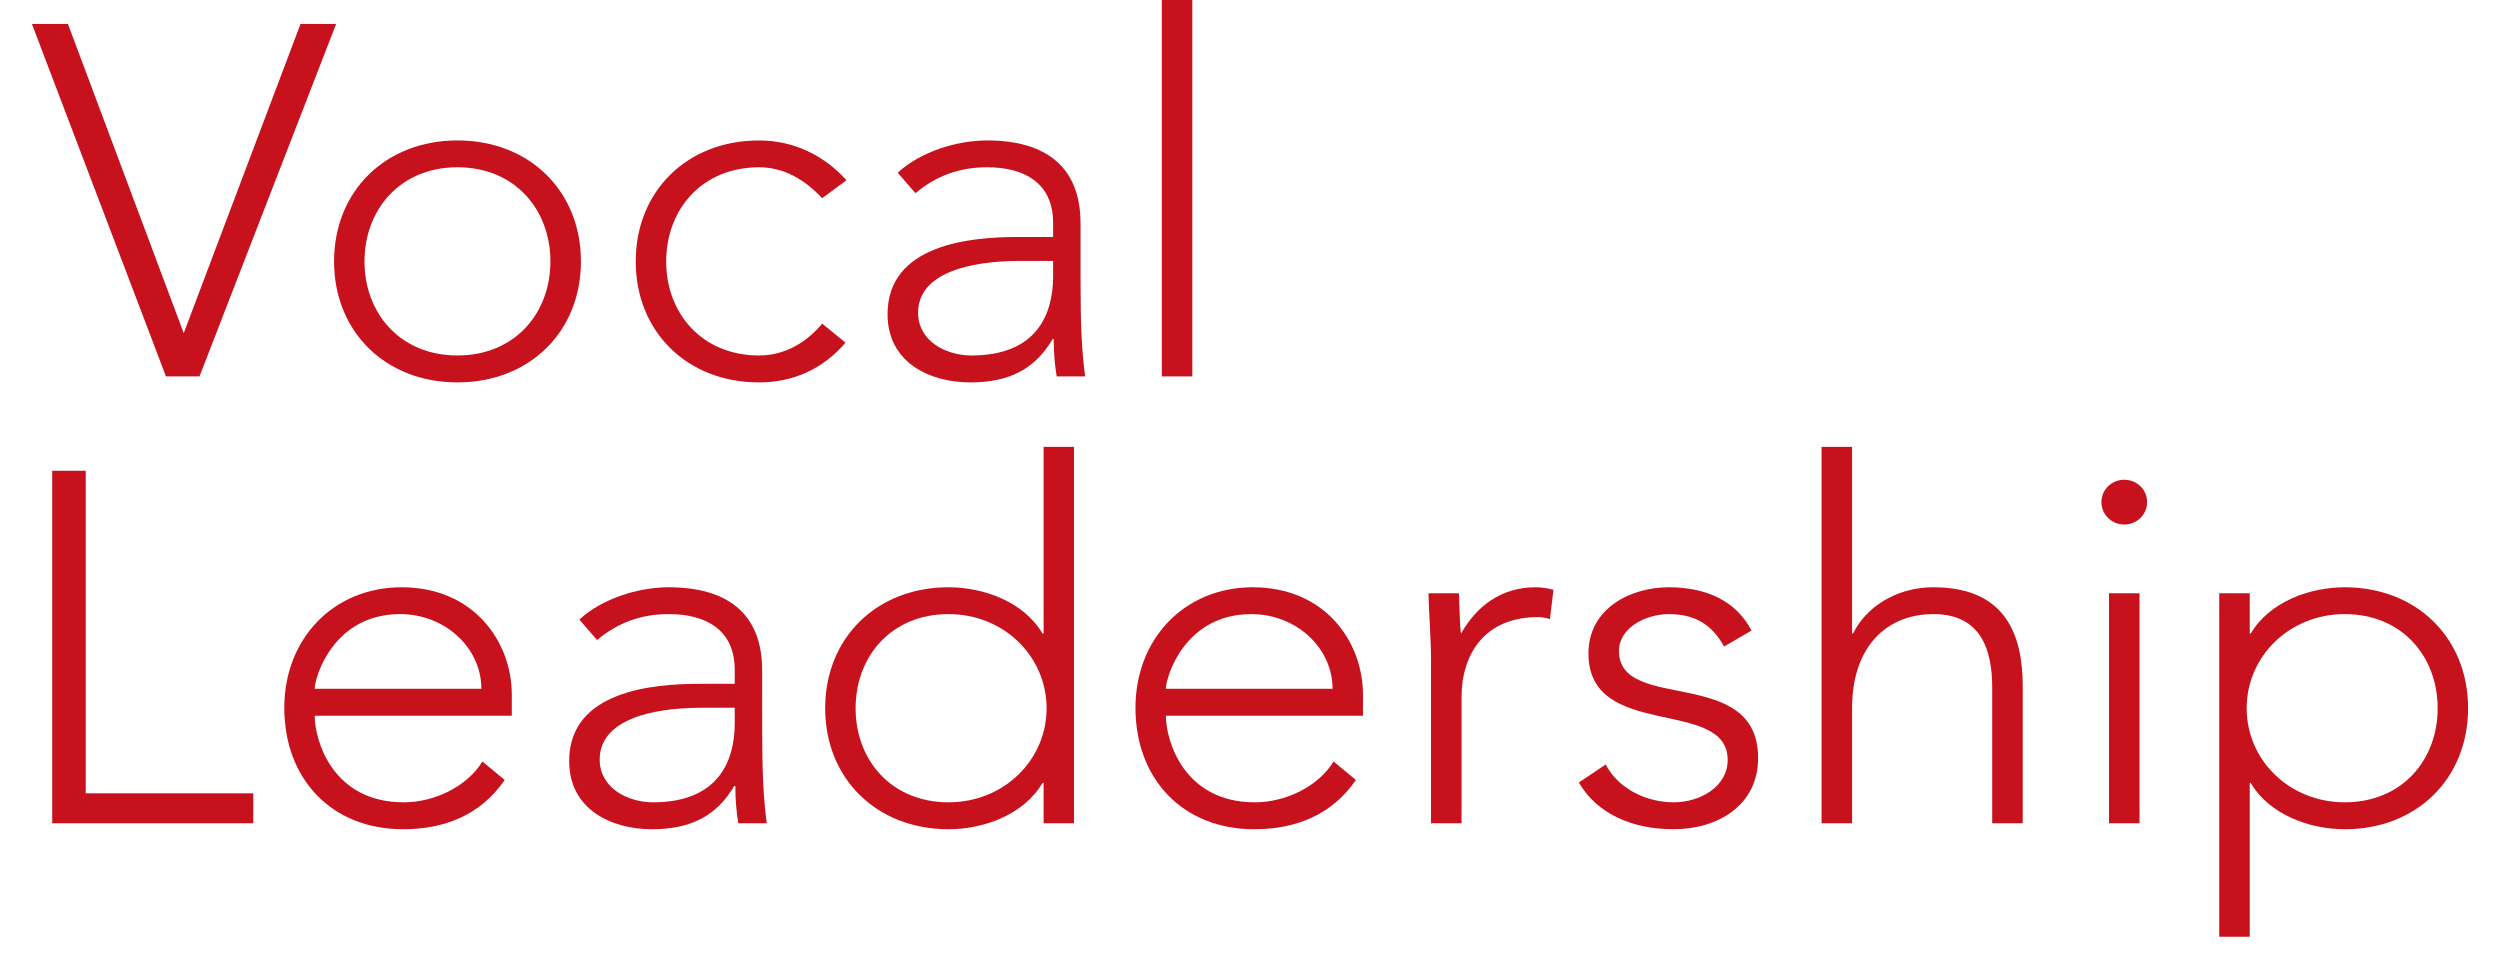 <?xml version="1.0" encoding="UTF-8" standalone="no"?>
<svg
   xmlns:dc="http://purl.org/dc/elements/1.1/"
   xmlns:cc="http://creativecommons.org/ns#"
   xmlns:rdf="http://www.w3.org/1999/02/22-rdf-syntax-ns#"
   xmlns:svg="http://www.w3.org/2000/svg"
   xmlns="http://www.w3.org/2000/svg"
   xmlns:xlink="http://www.w3.org/1999/xlink"
   xmlns:sodipodi="http://sodipodi.sourceforge.net/DTD/sodipodi-0.dtd"
   xmlns:inkscape="http://www.inkscape.org/namespaces/inkscape"
   width="391.643pt"
   height="151.75pt"
   viewBox="0 0 391.643 151.75"
   version="1.2"
   id="svg389"
   sodipodi:docname="logo-letters.svg"
   inkscape:version="1.0.2-2 (e86c870879, 2021-01-15)">
  <sodipodi:namedview
     pagecolor="#ffffff"
     bordercolor="#666666"
     borderopacity="1"
     objecttolerance="10"
     gridtolerance="10"
     guidetolerance="10"
     inkscape:pageopacity="0"
     inkscape:pageshadow="2"
     inkscape:window-width="1920"
     inkscape:window-height="1051"
     id="namedview391"
     showgrid="false"
     fit-margin-top="0"
     fit-margin-left="5"
     fit-margin-right="5"
     fit-margin-bottom="5"
     inkscape:zoom="1.2636995"
     inkscape:cx="79.334228"
     inkscape:cy="90.290494"
     inkscape:window-x="-9"
     inkscape:window-y="-9"
     inkscape:window-maximized="1"
     inkscape:current-layer="svg389"
     inkscape:document-rotation="0"
     lock-margins="false" />
  <defs
     id="defs340">
    <g
       id="g338">
      <symbol
         overflow="visible"
         id="glyph0-0">
        <path
           style="stroke:none"
           d="M 0,0 H 39.781 V -54.594 H 0 Z M 19.891,-30.812 6.359,-50.703 h 27.062 z M 22.281,-27.297 35.797,-47.188 V -7.406 Z M 6.359,-3.906 19.891,-23.797 33.422,-3.906 Z M 3.984,-47.188 17.5,-27.297 3.984,-7.406 Z m 0,0"
           id="path293" />
      </symbol>
      <symbol
         overflow="visible"
         id="glyph0-1">
        <path
           style="stroke:none"
           d=""
           id="path296" />
      </symbol>
      <symbol
         overflow="visible"
         id="glyph0-2">
        <path
           style="stroke:none"
           d="m 20.766,0 h 5.25 l 21.406,-55.219 H 41.844 L 23.547,-6.781 5.406,-55.219 h -5.641 z m 0,0"
           id="path299" />
      </symbol>
      <symbol
         overflow="visible"
         id="glyph0-3">
        <path
           style="stroke:none"
           d="m 4.297,-18.016 c 0,11 8.031,18.953 19.328,18.953 11.297,0 19.344,-7.953 19.344,-18.953 0,-11 -8.047,-18.953 -19.344,-18.953 -11.297,0 -19.328,7.953 -19.328,18.953 z m 4.766,0 c 0,-8.109 5.578,-14.75 14.562,-14.75 9,0 14.562,6.641 14.562,14.75 0,8.109 -5.562,14.734 -14.562,14.734 -8.984,0 -14.562,-6.625 -14.562,-14.734 z m 0,0"
           id="path302" />
      </symbol>
      <symbol
         overflow="visible"
         id="glyph0-4">
        <path
           style="stroke:none"
           d="m 33.5,-8.266 c -2.469,2.969 -5.891,4.984 -9.875,4.984 -8.984,0 -14.562,-6.625 -14.562,-14.734 0,-8.109 5.578,-14.75 14.562,-14.75 3.828,0 7.094,1.875 9.875,4.844 l 3.812,-2.812 c -3.578,-3.969 -8.359,-6.234 -13.688,-6.234 -11.297,0 -19.328,7.953 -19.328,18.953 0,11 8.031,18.953 19.328,18.953 5.25,0 9.953,-2.031 13.531,-6.234 z m 0,0"
           id="path305" />
      </symbol>
      <symbol
         overflow="visible"
         id="glyph0-5">
        <path
           style="stroke:none"
           d="m 34.922,-23.953 c 0,-9.125 -5.719,-13.016 -14.641,-13.016 -4.766,0 -10.5,1.797 -14,5.062 l 2.781,3.203 c 3.266,-2.734 6.922,-4.062 11.219,-4.062 5.891,0 10.344,2.5 10.344,8.734 v 2.188 h -5.562 c -7.234,0 -20.375,1.094 -20.375,12.094 0,7.641 6.688,10.688 12.969,10.688 6.219,0 10.188,-2.188 12.891,-6.781 h 0.172 c 0,2.016 0.156,4.047 0.469,5.844 h 4.453 c -0.547,-4.141 -0.719,-8.109 -0.719,-15.125 z M 30.625,-18.094 v 2.422 c 0,6 -2.625,12.391 -12.797,12.391 -3.984,0 -8.359,-2.25 -8.359,-6.703 0,-6.156 7.953,-8.109 15.906,-8.109 z m 0,0"
           id="path308" />
      </symbol>
      <symbol
         overflow="visible"
         id="glyph0-6">
        <path
           style="stroke:none"
           d="M 7.156,0 H 11.938 V -58.969 H 7.156 Z m 0,0"
           id="path311" />
      </symbol>
      <symbol
         overflow="visible"
         id="glyph0-7">
        <path
           style="stroke:none"
           d="m 7.719,0 h 31.5 v -4.688 h -26.25 v -50.531 h -5.25 z m 0,0"
           id="path314" />
      </symbol>
      <symbol
         overflow="visible"
         id="glyph0-8">
        <path
           style="stroke:none"
           d="M 35.328,-9.672 C 32.938,-5.766 27.844,-3.281 23,-3.281 c -11.141,0 -13.938,-9.672 -13.938,-13.562 h 30.875 V -20.125 c 0,-8.344 -5.969,-16.844 -17.266,-16.844 -10.734,0 -18.375,8.109 -18.375,18.875 0,11.156 7.406,19.031 18.609,19.031 6.531,0 12.188,-2.266 15.922,-7.719 z M 9.062,-21.062 c 0,-1.875 2.953,-11.703 13.375,-11.703 7.078,0 12.734,5.312 12.734,11.703 z m 0,0"
           id="path317" />
      </symbol>
      <symbol
         overflow="visible"
         id="glyph0-9">
        <path
           style="stroke:none"
           d="m 38.516,0 h 4.766 v -58.969 h -4.766 v 29.25 H 38.344 c -2.938,-4.984 -9.219,-7.25 -14.719,-7.25 -11.297,0 -19.328,7.953 -19.328,18.953 0,11 8.031,18.953 19.328,18.953 5.5,0 11.781,-2.266 14.719,-7.25 h 0.172 z m 0.469,-18.016 c 0,8.109 -6.688,14.734 -15.359,14.734 -8.984,0 -14.562,-6.625 -14.562,-14.734 0,-8.109 5.578,-14.75 14.562,-14.75 8.672,0 15.359,6.641 15.359,14.75 z m 0,0"
           id="path320" />
      </symbol>
      <symbol
         overflow="visible"
         id="glyph0-10">
        <path
           style="stroke:none"
           d="m 6.359,0 h 4.781 v -19.656 c 0,-7.016 3.734,-12.641 12.016,-12.641 0.469,0 1.109,0.078 1.828,0.312 l 0.562,-4.594 C 24.578,-36.812 23.703,-36.969 22.75,-36.969 c -5.484,0 -9.297,3.031 -11.688,7.25 -0.156,-0.703 -0.234,-3.672 -0.328,-6.312 H 5.969 c 0,1.875 0.391,7.484 0.391,10.141 z m 0,0"
           id="path323" />
      </symbol>
      <symbol
         overflow="visible"
         id="glyph0-11">
        <path
           style="stroke:none"
           d="m 2.234,-6.391 c 2.859,4.984 8.5,7.328 14.797,7.328 7,0 13.281,-3.75 13.281,-11.156 0,-14.578 -21.797,-7.016 -21.797,-16.766 0,-3.75 4.375,-5.781 7.797,-5.781 4.297,0 6.844,1.797 8.672,5.078 l 4.297,-2.5 c -2.391,-4.594 -7,-6.781 -12.969,-6.781 -6.047,0 -12.578,3.344 -12.578,10.375 0,13.719 21.812,6.781 21.812,16.688 0,4.141 -4.297,6.625 -8.438,6.625 C 12.812,-3.281 8.438,-5.375 6.438,-9.203 Z m 0,0"
           id="path326" />
      </symbol>
      <symbol
         overflow="visible"
         id="glyph0-12">
        <path
           style="stroke:none"
           d="m 6.359,0 h 4.781 v -18.016 c 0,-9.906 5.641,-14.75 12.734,-14.75 7.547,0 9.219,5.703 9.219,11.547 V 0 H 37.875 v -21.453 c 0,-7.875 -2.547,-15.516 -14,-15.516 -5.969,0 -10.672,3.266 -12.578,7.25 h -0.156 v -29.25 h -4.781 z m 0,0"
           id="path329" />
      </symbol>
      <symbol
         overflow="visible"
         id="glyph0-13">
        <path
           style="stroke:none"
           d="M 7.156,0 H 11.938 V -36.031 H 7.156 Z m -1.188,-50.312 c 0,1.953 1.594,3.516 3.578,3.516 1.984,0 3.578,-1.562 3.578,-3.516 0,-1.953 -1.594,-3.5 -3.578,-3.5 -1.984,0 -3.578,1.547 -3.578,3.5 z m 0,0"
           id="path332" />
      </symbol>
      <symbol
         overflow="visible"
         id="glyph0-14">
        <path
           style="stroke:none"
           d="m 5.328,17.781 h 4.781 V -6.312 h 0.156 c 2.938,4.984 9.234,7.25 14.719,7.25 11.297,0 19.328,-7.953 19.328,-18.953 0,-11 -8.031,-18.953 -19.328,-18.953 -5.484,0 -11.781,2.266 -14.719,7.25 h -0.156 v -6.312 H 5.328 Z M 9.625,-18.016 c 0,-8.109 6.688,-14.75 15.359,-14.75 8.984,0 14.562,6.641 14.562,14.75 0,8.109 -5.578,14.734 -14.562,14.734 C 16.312,-3.281 9.625,-9.906 9.625,-18.016 Z m 0,0"
           id="path335" />
      </symbol>
    </g>
  </defs>
  <g
     id="surface54588"
     transform="translate(-361.444,-229.92)">
    <g
       style="fill:#c7111c;fill-opacity:1"
       id="g348">
      <use
         xlink:href="#glyph0-1"
         x="361.905"
         y="288.889"
         id="use342"
         width="100%"
         height="100%" />
      <use
         xlink:href="#glyph0-2"
         x="366.679"
         y="288.889"
         id="use344"
         width="100%"
         height="100%" />
      <use
         xlink:href="#glyph0-3"
         x="409.482"
         y="288.889"
         id="use346"
         width="100%"
         height="100%" />
    </g>
    <g
       style="fill:#c7111c;fill-opacity:1"
       id="g352">
      <use
         xlink:href="#glyph0-4"
         x="456.741"
         y="288.889"
         id="use350"
         width="100%"
         height="100%" />
    </g>
    <g
       style="fill:#c7111c;fill-opacity:1"
       id="g356">
      <use
         xlink:href="#glyph0-5"
         x="495.797"
         y="288.889"
         id="use354"
         width="100%"
         height="100%" />
    </g>
    <g
       style="fill:#c7111c;fill-opacity:1"
       id="g360">
      <use
         xlink:href="#glyph0-6"
         x="536.293"
         y="288.889"
         id="use358"
         width="100%"
         height="100%" />
    </g>
    <g
       style="fill:#c7111c;fill-opacity:1"
       id="g368">
      <use
         xlink:href="#glyph0-7"
         x="361.905"
         y="358.889"
         id="use362"
         width="100%"
         height="100%" />
      <use
         xlink:href="#glyph0-8"
         x="401.685"
         y="358.889"
         id="use364"
         width="100%"
         height="100%" />
      <use
         xlink:href="#glyph0-5"
         x="445.92"
         y="358.889"
         id="use366"
         width="100%"
         height="100%" />
    </g>
    <g
       style="fill:#c7111c;fill-opacity:1"
       id="g376">
      <use
         xlink:href="#glyph0-9"
         x="486.416"
         y="358.889"
         id="use370"
         width="100%"
         height="100%" />
      <use
         xlink:href="#glyph0-8"
         x="535.028"
         y="358.889"
         id="use372"
         width="100%"
         height="100%" />
      <use
         xlink:href="#glyph0-10"
         x="579.263"
         y="358.889"
         id="use374"
         width="100%"
         height="100%" />
    </g>
    <g
       style="fill:#c7111c;fill-opacity:1"
       id="g386">
      <use
         xlink:href="#glyph0-11"
         x="606.552"
         y="358.889"
         id="use378"
         width="100%"
         height="100%" />
      <use
         xlink:href="#glyph0-12"
         x="640.445"
         y="358.889"
         id="use380"
         width="100%"
         height="100%" />
      <use
         xlink:href="#glyph0-13"
         x="684.68"
         y="358.889"
         id="use382"
         width="100%"
         height="100%" />
      <use
         xlink:href="#glyph0-14"
         x="703.774"
         y="358.889"
         id="use384"
         width="100%"
         height="100%" />
    </g>
  </g>
</svg>
